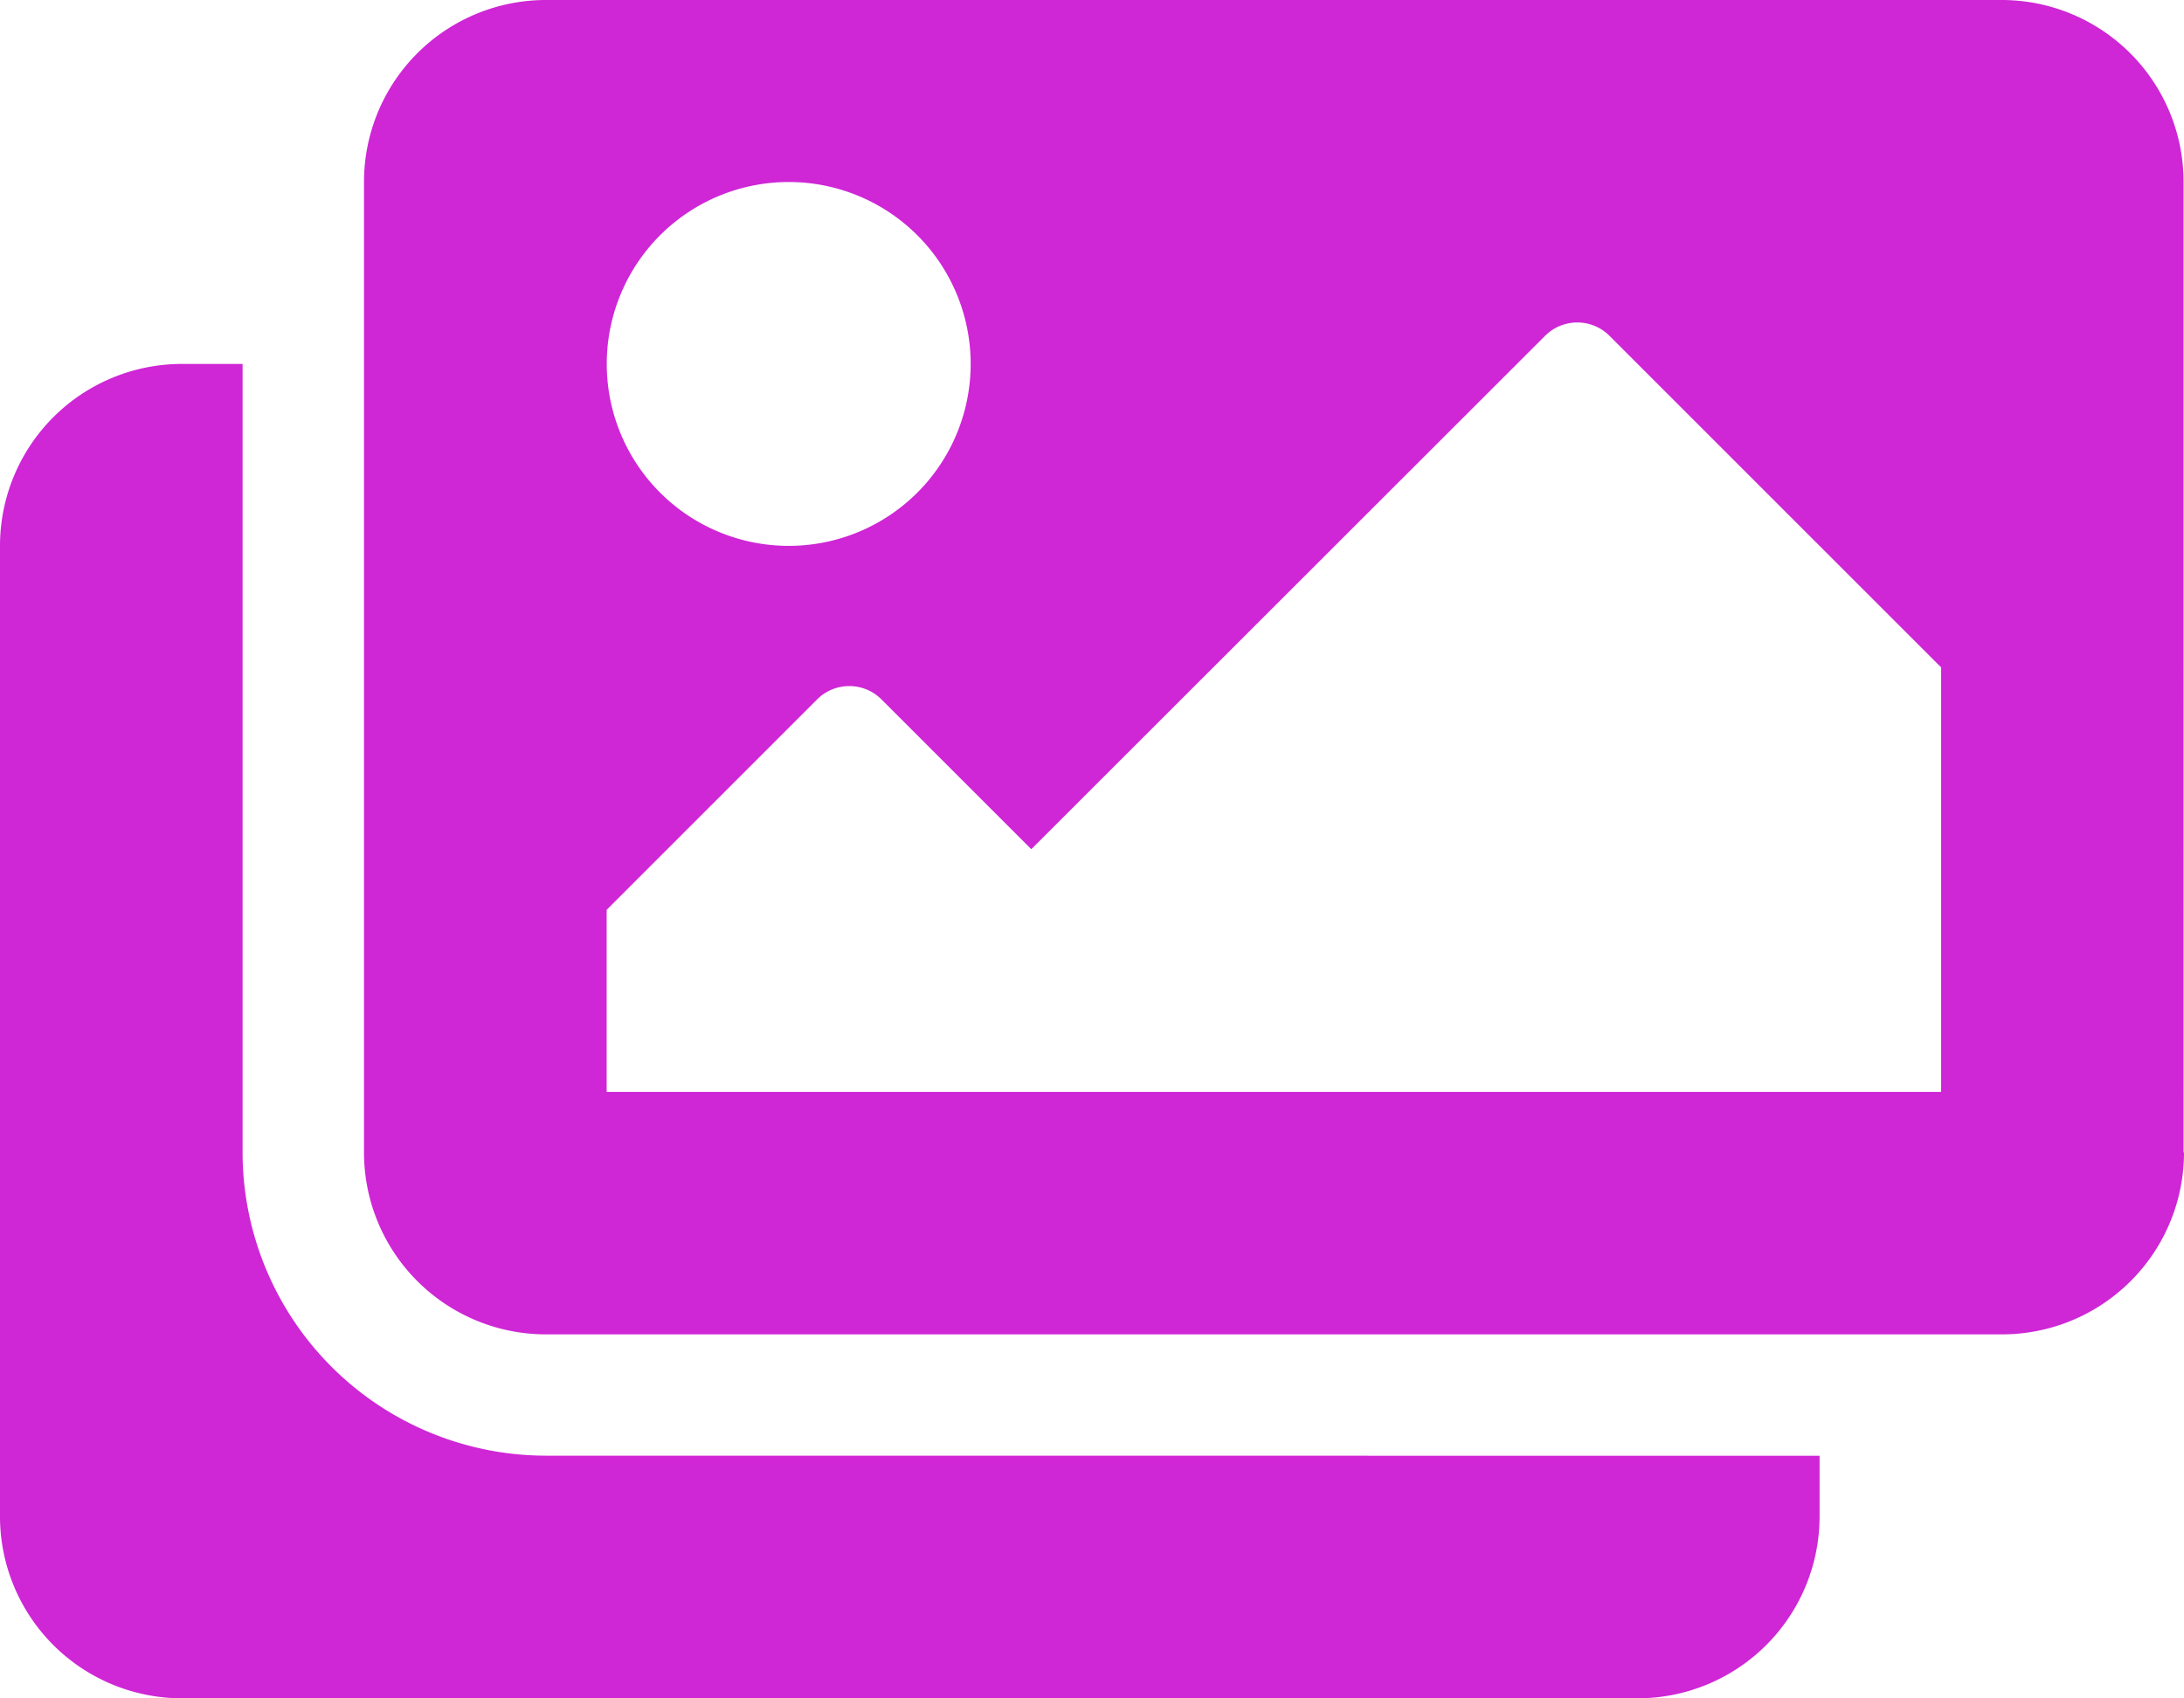 <svg xmlns="http://www.w3.org/2000/svg" width="25.686" height="19.978" viewBox="0 0 25.686 19.978"><path id="behind-the-scenes-color" d="M21.4 19.374v.713a2.14 2.14.0 01-2.14 2.14H2.14A2.14 2.14.0 010 20.087V8.671a2.14 2.14.0 012.14-2.14h.713v9.275a3.571 3.571.0 003.567 3.567zm4.281-3.567V4.39a2.14 2.14.0 00-2.14-2.14H6.421a2.14 2.14.0 00-2.14 2.14V15.806a2.14 2.14.0 002.14 2.14H23.545a2.14 2.14.0 002.141-2.14zM11.416 6.531a2.14 2.14.0 11-2.14-2.14 2.14 2.14.0 012.14 2.14zM7.135 12.952 9.61 10.477a.535.535.0 01.757.0l1.762 1.762L18.172 6.2a.535.535.0 01.757.0l3.9 3.9v4.994H7.135z" transform="translate(0 -2.25)" fill="#cf26d6"/></svg>